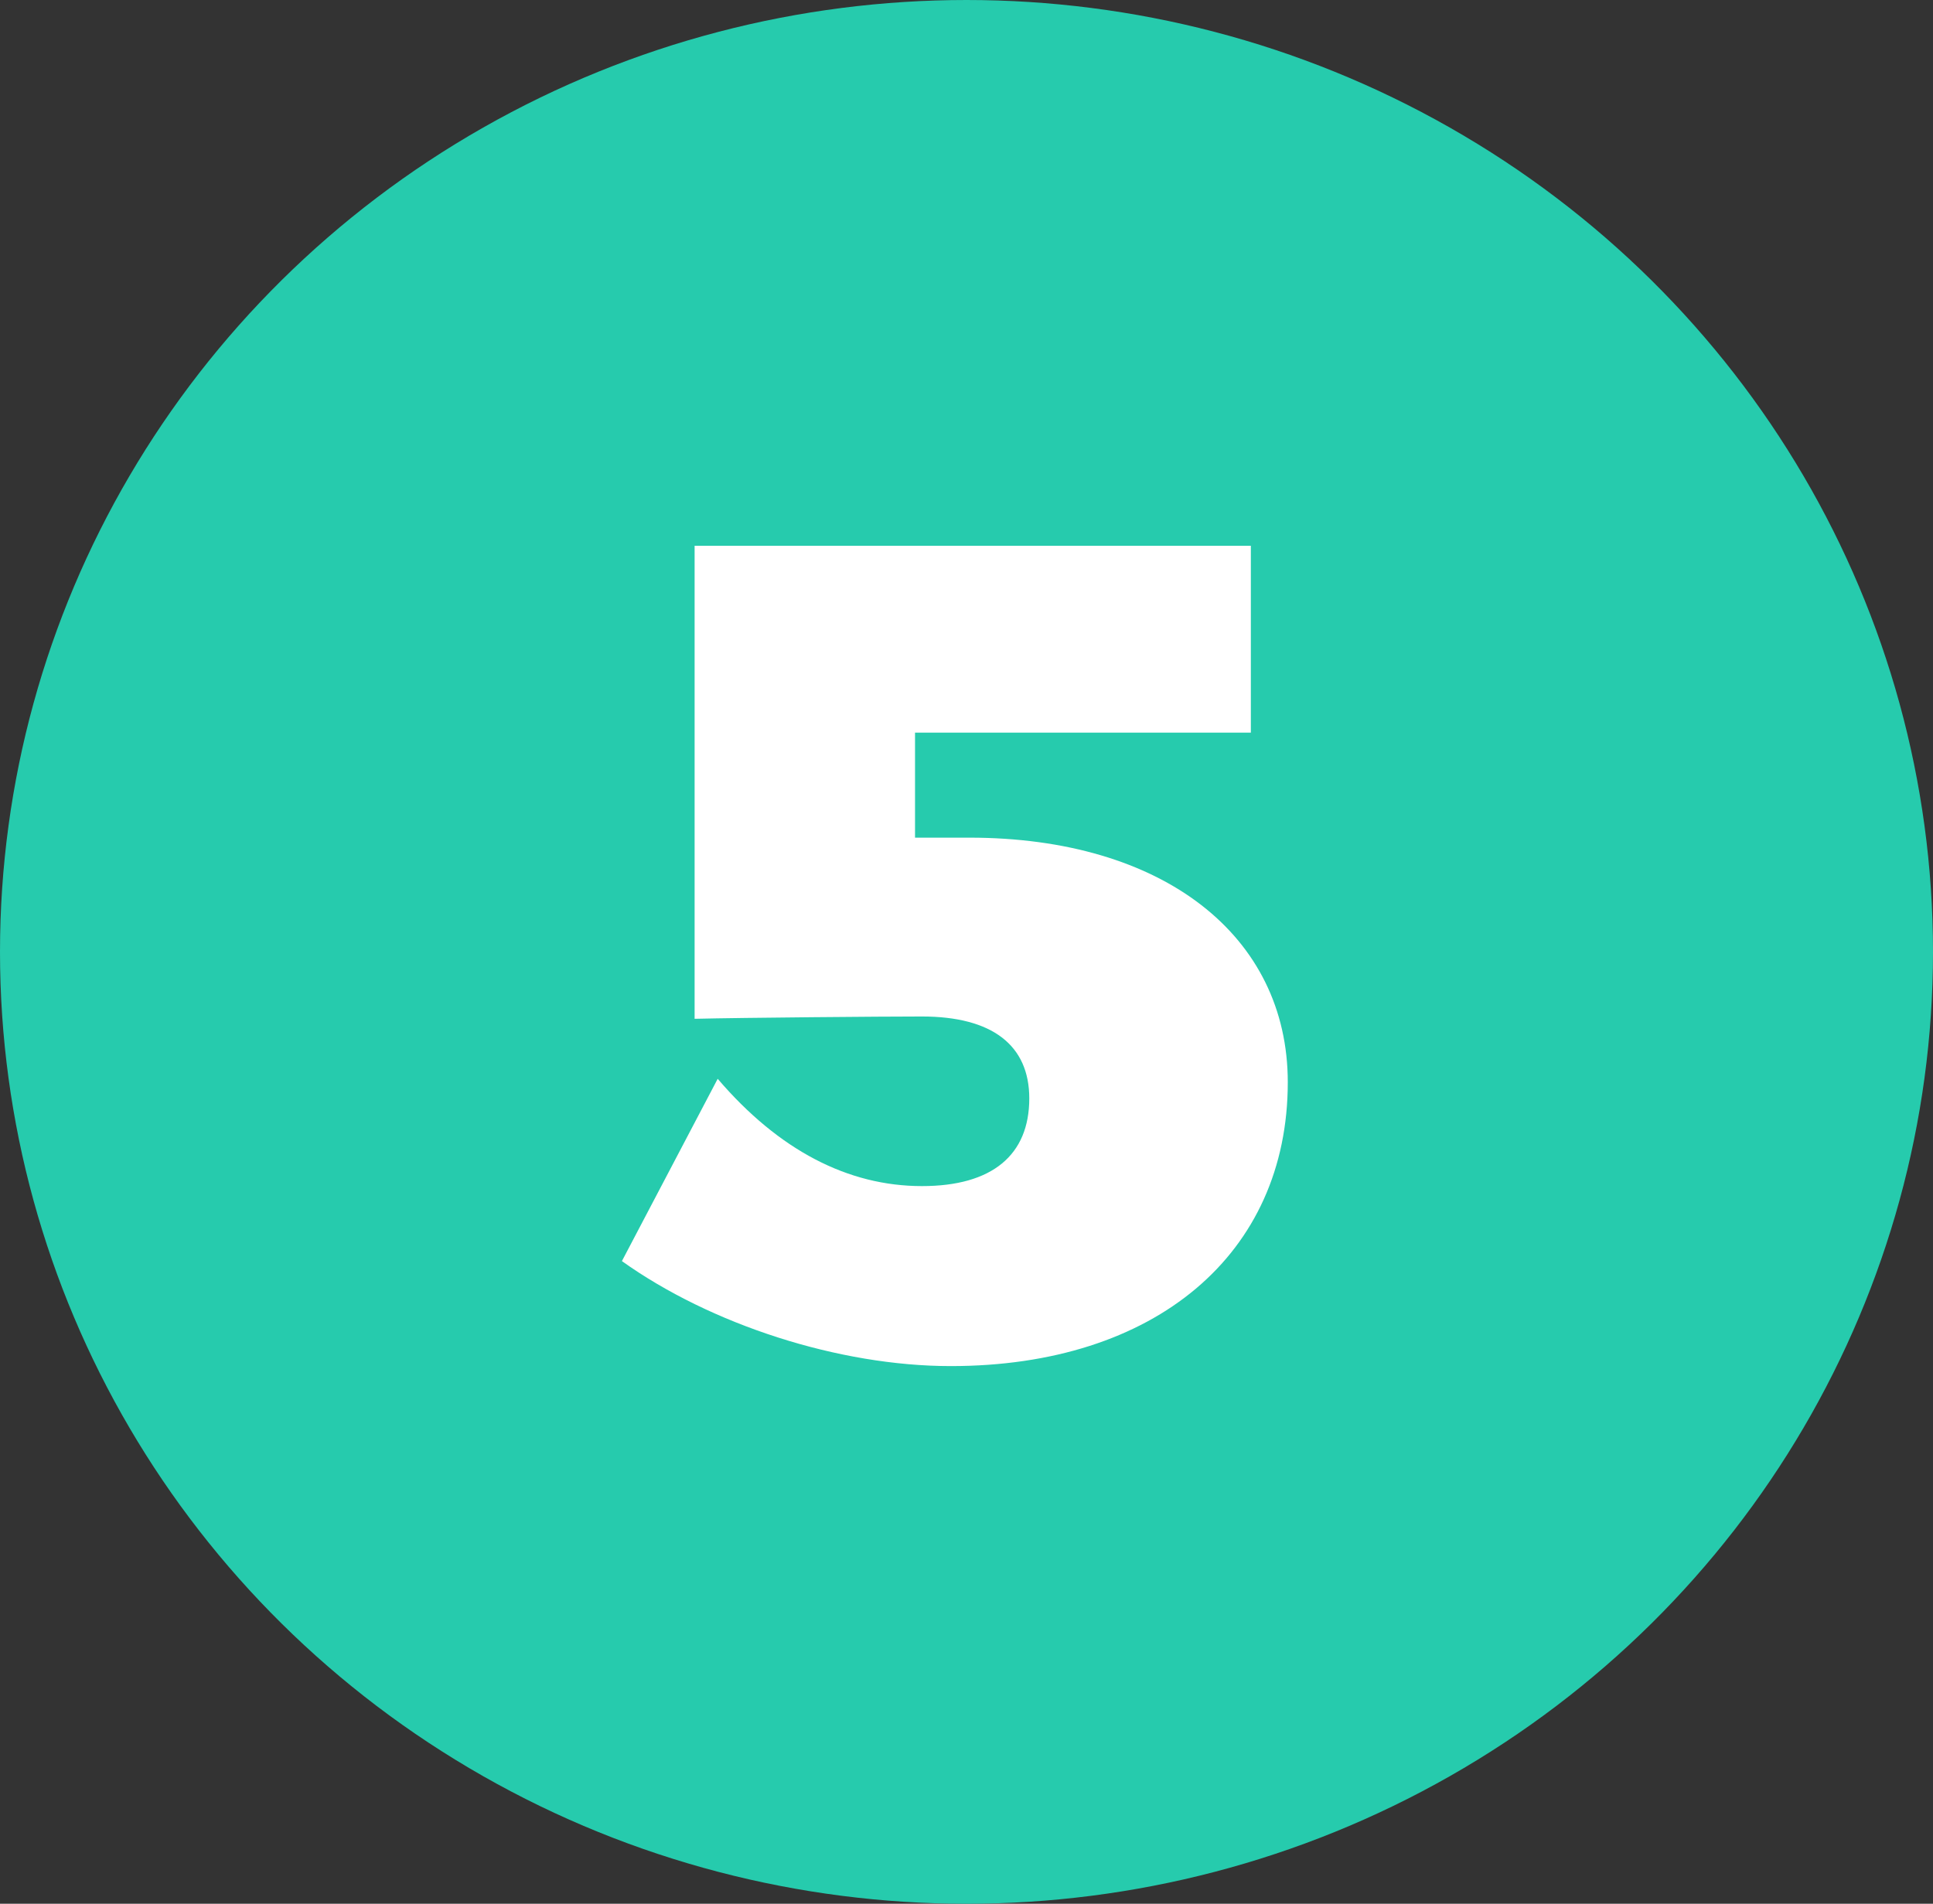 <svg fill="none" height="66" viewBox="0 0 67 66" width="67" xmlns="http://www.w3.org/2000/svg"><rect x="0" y="0" width="67" height="66" fill="#333333" stroke="none"/><ellipse cx="33.5" cy="33" fill="#26cbad" rx="33.5" ry="33"/><path d="m31.716 29.04h1.88c6.72 0 11.04 3.4 11.04 8.48 0 5.96-4.6 9.84-11.68 9.84-3.88 0-8.32-1.44-11.4-3.64l3.32-6.32c2.12 2.48 4.52 3.72 7.08 3.72 2.44 0 3.72-1.08 3.72-3.04 0-1.84-1.28-2.84-3.72-2.84-1.36 0-6.2.04-7.88.08v-16.4h19.28v6.48h-11.64z" fill="#fff"/></svg>